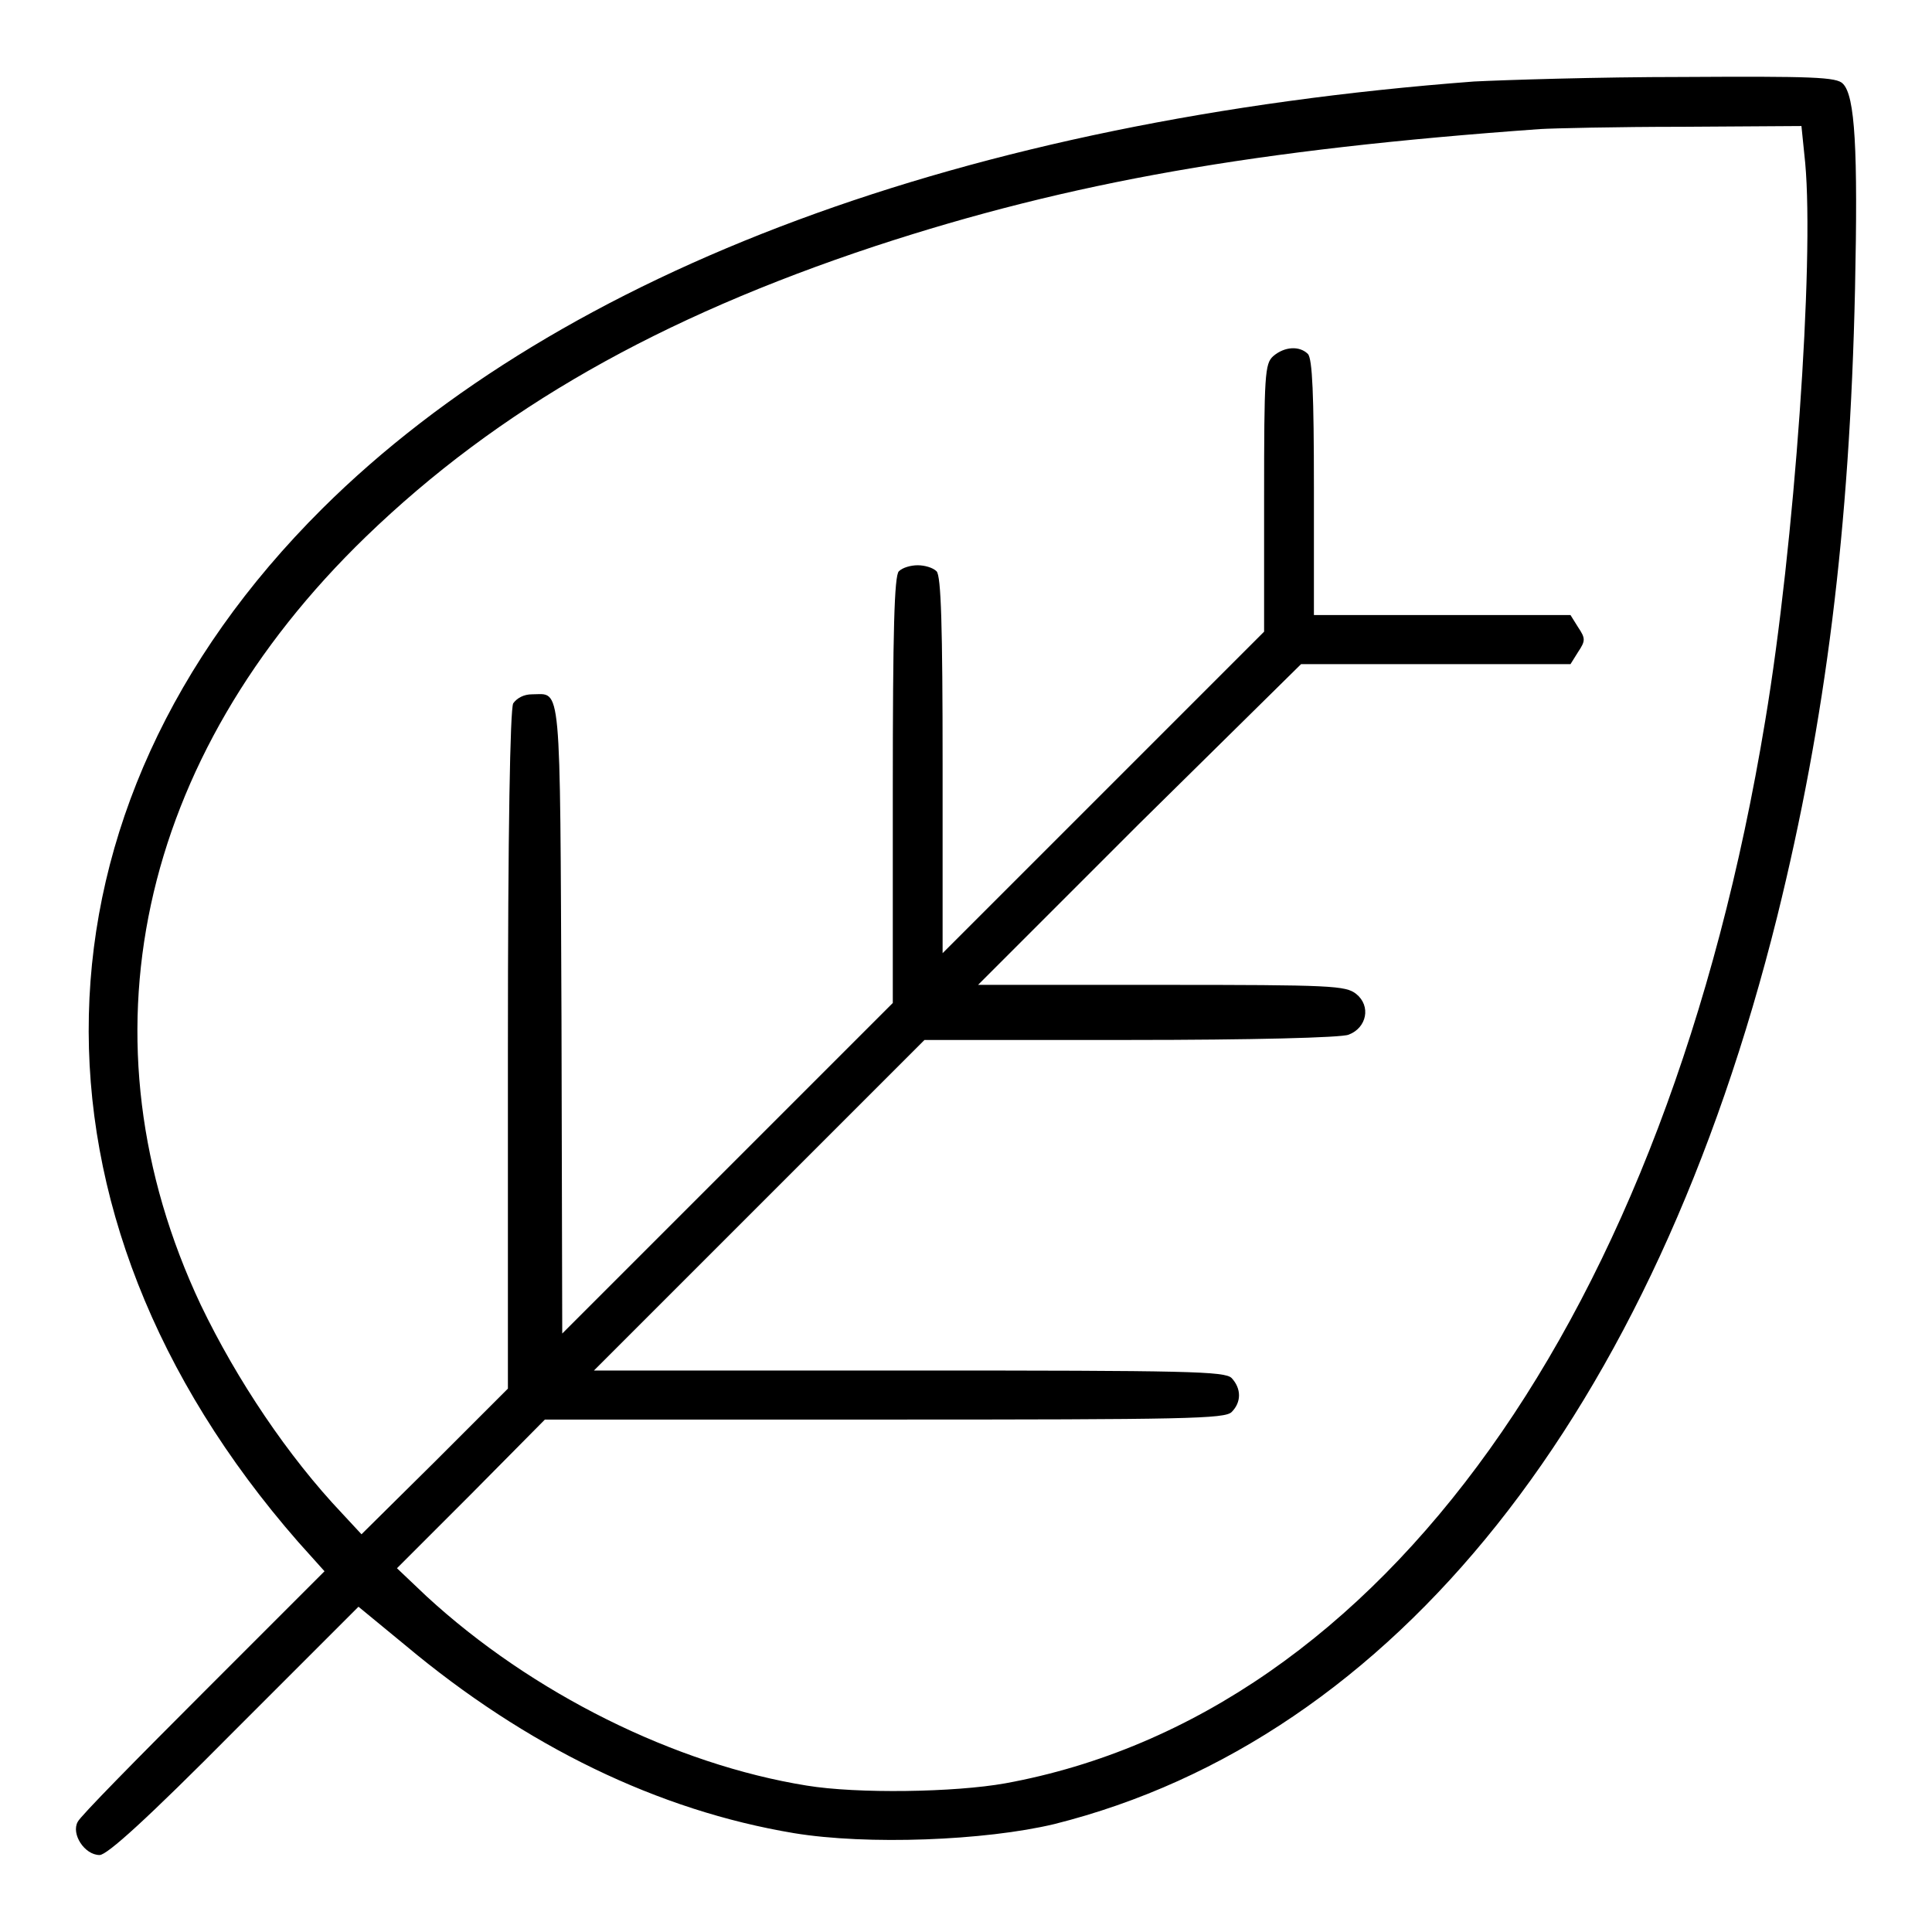 <?xml version="1.0" encoding="utf-8"?>
<!-- Svg Vector Icons : http://www.onlinewebfonts.com/icon -->
<!DOCTYPE svg PUBLIC "-//W3C//DTD SVG 1.1//EN" "http://www.w3.org/Graphics/SVG/1.1/DTD/svg11.dtd">
<svg version="1.1" xmlns="http://www.w3.org/2000/svg" xmlns:xlink="http://www.w3.org/1999/xlink" x="0px" y="0px" viewBox="0 0 256 256" enable-background="new 0 0 256 256" xml:space="preserve">
<g><g><g><path fill="#000000" d="M195.3,10.8c-67.3,5.1-120.8,25-152.6,56.6c-40.1,39.9-41.3,93.3-3.2,136.9l3.5,3.9l-16,16c-8.8,8.8-16.4,16.5-16.7,17.2c-0.9,1.6,0.9,4.4,2.9,4.4c1,0,6.3-4.8,17.9-16.5l16.4-16.4l6.2,5.1c16,13.4,33.5,21.9,51.5,24.9c9.7,1.6,25.3,1,34.5-1.2c45.1-11.3,79.4-54.4,95.8-120.3c6.4-25.9,9.6-51.2,10.3-83.1c0.4-18.6,0-25.6-1.6-27.2c-0.8-0.9-4.1-1-21.3-0.9C211.7,10.2,199.3,10.6,195.3,10.8z M239.2,21.6c1.2,13.1-1.4,50.6-5.3,73.9c-13,78.8-50.8,131.7-100.7,140.8c-6.7,1.2-19.6,1.4-26.3,0.3c-17.4-2.8-36.4-12.2-50.4-25.1l-3.9-3.7l9.8-9.8l9.8-9.9h45c40,0,45.1-0.1,46-1c1.3-1.3,1.3-3.1,0-4.5c-0.9-0.9-5.7-1-42.7-1H78.7l21.9-21.9l21.9-21.9h27.3c15.9,0,28-0.3,28.9-0.7c2.4-0.9,3-3.8,1-5.4c-1.4-1.1-3.2-1.2-25.8-1.2h-24.3l21.3-21.3L172.4,88h17.8h17.9l1-1.6c1-1.5,1-1.8,0-3.3l-1-1.6h-17h-17V64.6c0-12.2-0.2-17.1-0.8-17.7c-1.1-1.1-3.1-1-4.6,0.3c-1.1,1-1.2,2.4-1.2,18.8v17.7l-21.3,21.3l-21.3,21.3v-24.9c0-18.5-0.2-25.1-0.8-25.7c-0.5-0.5-1.6-0.8-2.5-0.8c-0.9,0-2,0.3-2.5,0.8c-0.6,0.6-0.8,7.9-0.8,29v28.2l-21.9,21.9l-21.9,21.9L74.4,135c-0.2-45.6,0-43-3.9-43c-1.1,0-2,0.5-2.5,1.2c-0.4,0.9-0.7,16.4-0.7,46V184l-9.7,9.7l-9.7,9.6l-2.6-2.8c-7.1-7.5-13.9-17.6-18.7-27.6c-16.5-35-8.4-72.5,21.9-101.8c17.5-16.9,38.8-29,67.5-38.5c25.9-8.5,50.4-12.8,88.1-15.5c1.6-0.1,10.1-0.3,18.8-0.3l15.8-0.1L239.2,21.6z"/></g></g></g>
</svg>